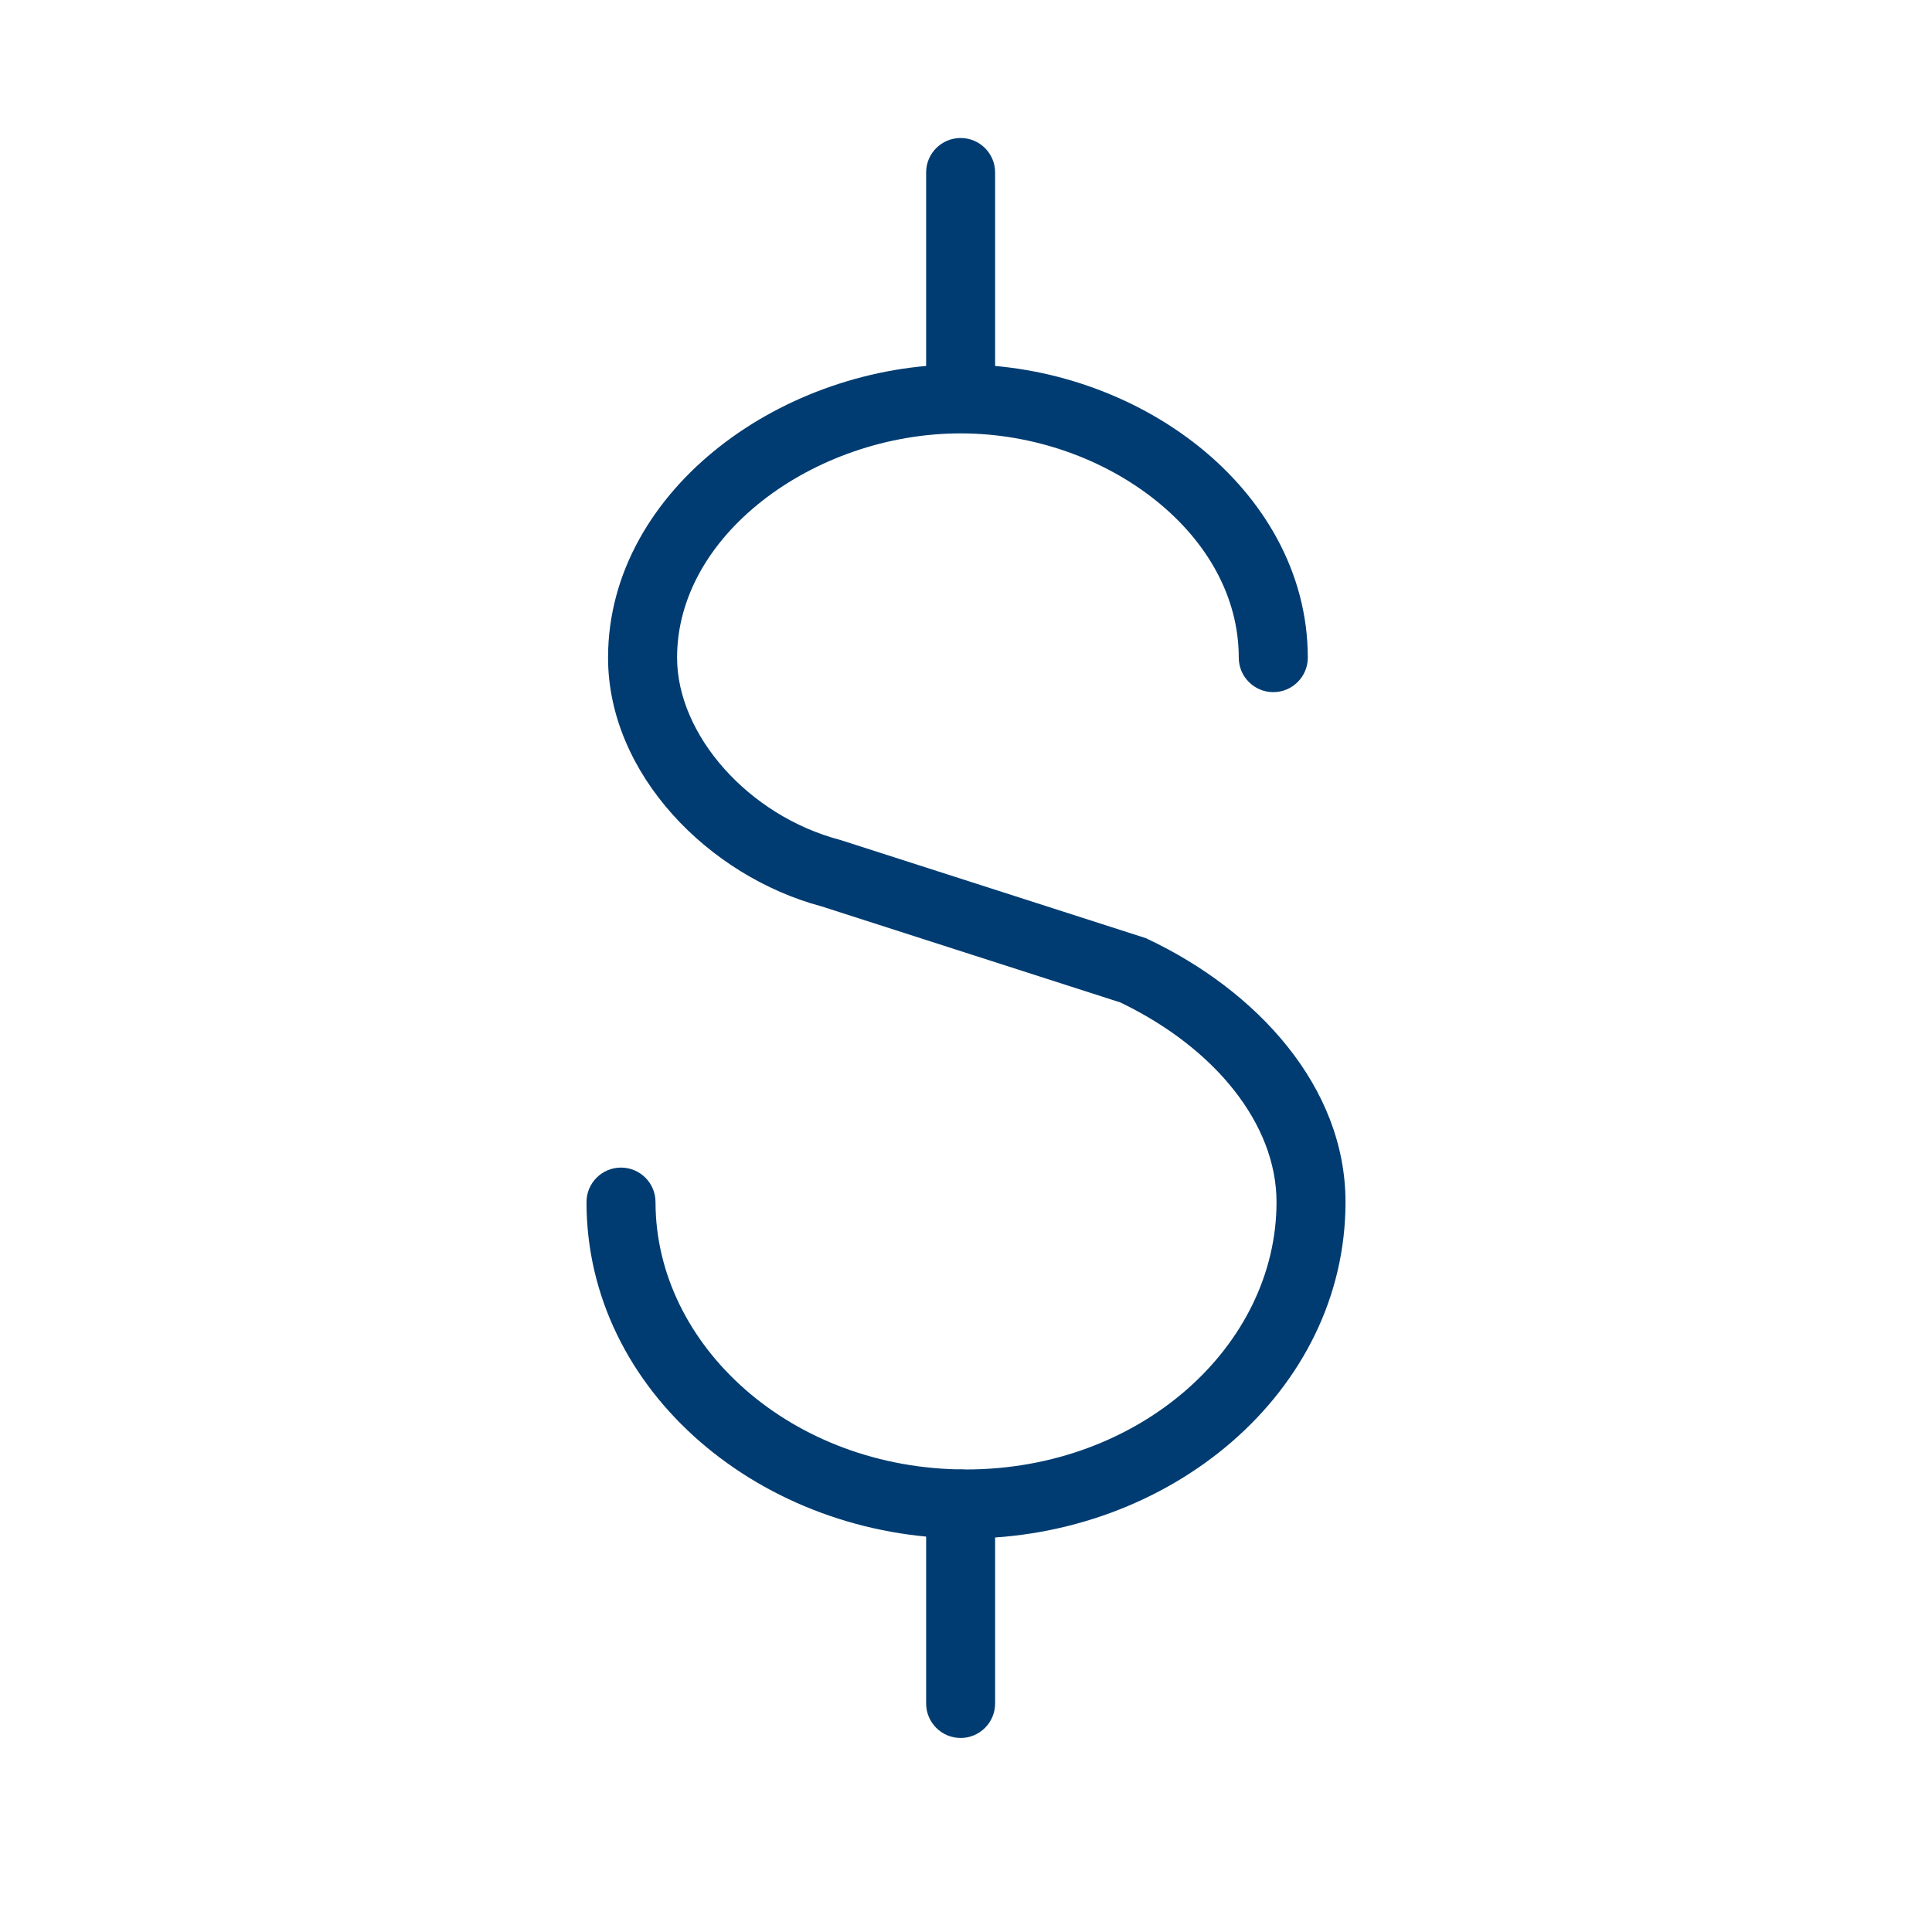 <svg width="44" height="44" viewBox="0 0 44 44" fill="none" xmlns="http://www.w3.org/2000/svg">
<path fill-rule="evenodd" clip-rule="evenodd" d="M16.39 10.17C17.879 9.002 19.861 8.299 21.878 8.299C23.896 8.299 25.85 9.003 27.311 10.175C28.773 11.349 29.784 13.032 29.784 14.977C29.784 15.411 29.432 15.763 28.998 15.763C28.564 15.763 28.212 15.411 28.212 14.977C28.212 13.608 27.504 12.345 26.327 11.401C25.149 10.455 23.543 9.87 21.878 9.87C20.211 9.87 18.571 10.456 17.36 11.406C16.149 12.356 15.42 13.619 15.42 14.977C15.42 16.738 17.046 18.579 19.131 19.128L19.151 19.134L26.096 21.366L26.142 21.388C28.618 22.56 30.643 24.741 30.643 27.377C30.643 31.715 26.626 35.038 22 35.038C17.375 35.038 13.357 31.715 13.357 27.377C13.357 26.943 13.709 26.591 14.143 26.591C14.577 26.591 14.929 26.943 14.929 27.377C14.929 30.65 18.032 33.466 22 33.466C25.969 33.466 29.072 30.65 29.072 27.377C29.072 25.606 27.679 23.87 25.515 22.83L18.71 20.642C16.139 19.956 13.848 17.629 13.848 14.977C13.848 13.021 14.9 11.338 16.39 10.17Z" fill="#003C71"/>
<path fill-rule="evenodd" clip-rule="evenodd" d="M21.878 3.143C22.311 3.143 22.663 3.494 22.663 3.928V8.348C22.663 8.782 22.311 9.134 21.878 9.134C21.444 9.134 21.092 8.782 21.092 8.348V3.928C21.092 3.494 21.444 3.143 21.878 3.143Z" fill="#003C71"/>
<path fill-rule="evenodd" clip-rule="evenodd" d="M21.878 33.467C22.311 33.467 22.663 33.819 22.663 34.252V38.795C22.663 39.229 22.311 39.581 21.878 39.581C21.444 39.581 21.092 39.229 21.092 38.795V34.252C21.092 33.819 21.444 33.467 21.878 33.467Z" fill="#003C71"/>
</svg>
